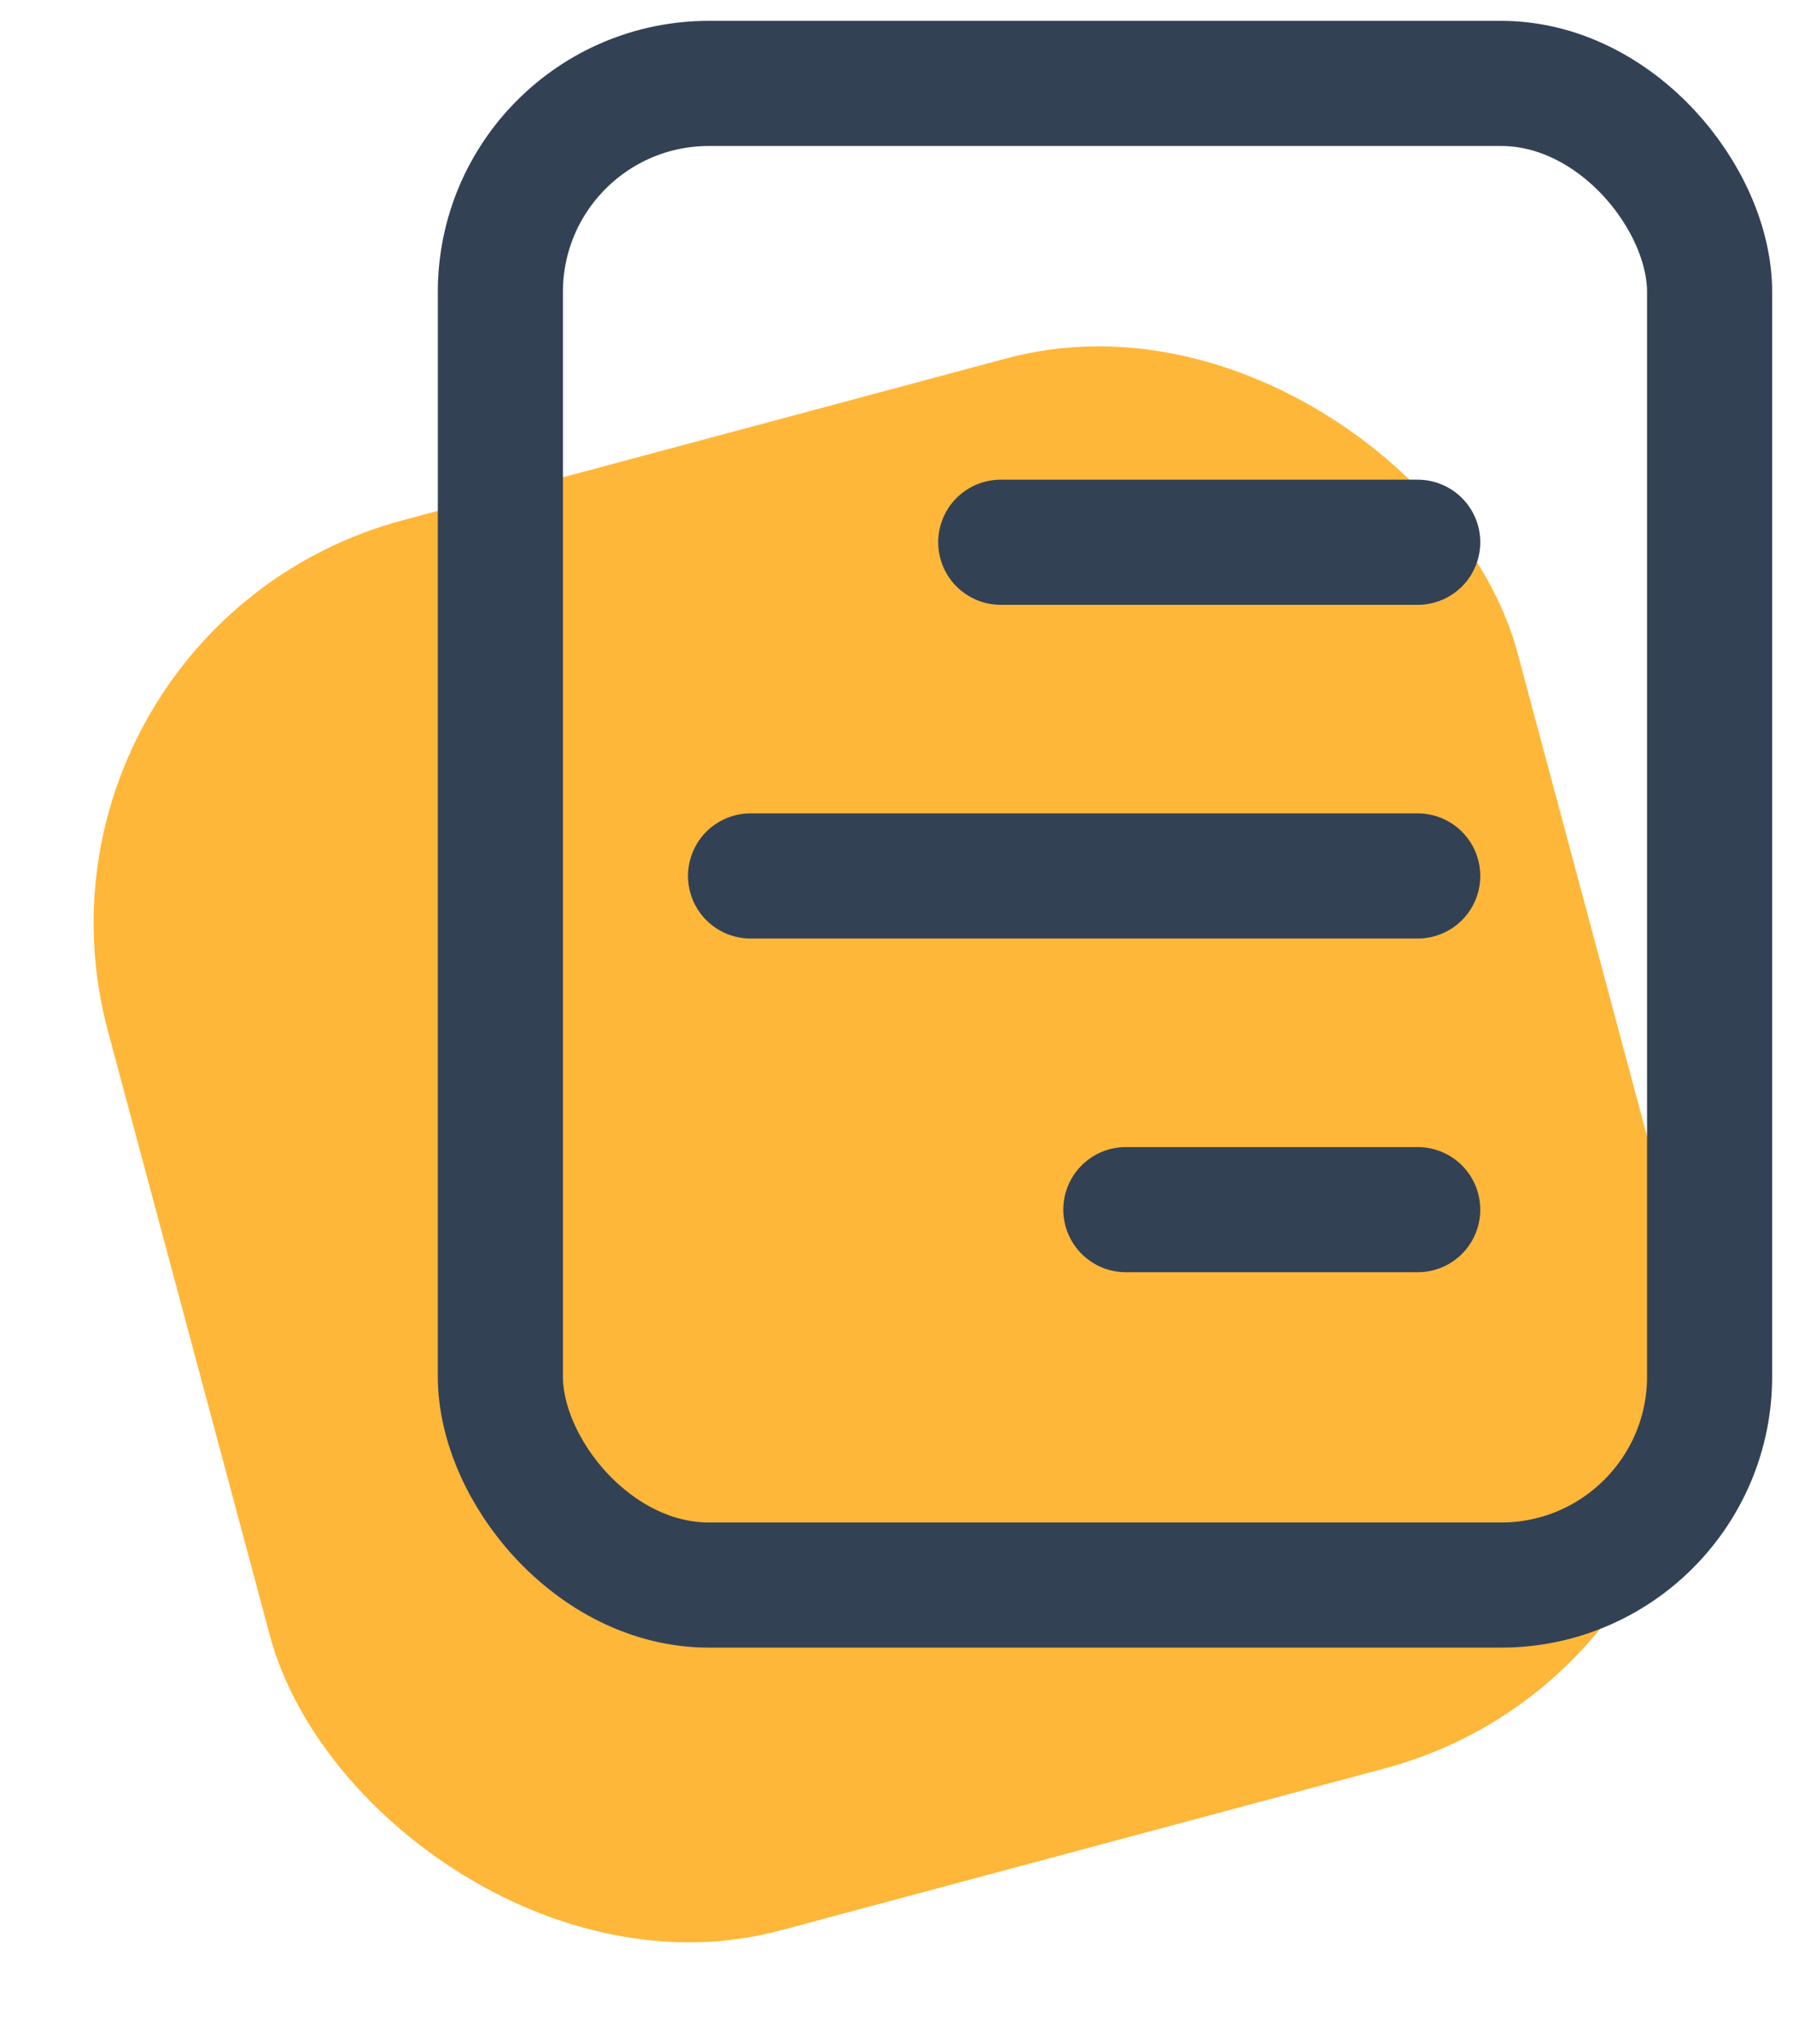 <svg width="43" height="49" viewBox="0 0 43 49" fill="none" xmlns="http://www.w3.org/2000/svg">
<rect y="15.061" width="35" height="35" rx="10" transform="rotate(-15.003 0 15.061)" fill="#FFB739"/>
<rect x="12" y="2" width="29" height="36" rx="5" stroke="#334155" stroke-width="3"/>
<path d="M24 13L34 13" stroke="#334155" stroke-width="3" stroke-linecap="round"/>
<path d="M27 29L34 29" stroke="#334155" stroke-width="3" stroke-linecap="round"/>
<path d="M18 21L34 21" stroke="#334155" stroke-width="3" stroke-linecap="round"/>
</svg>
